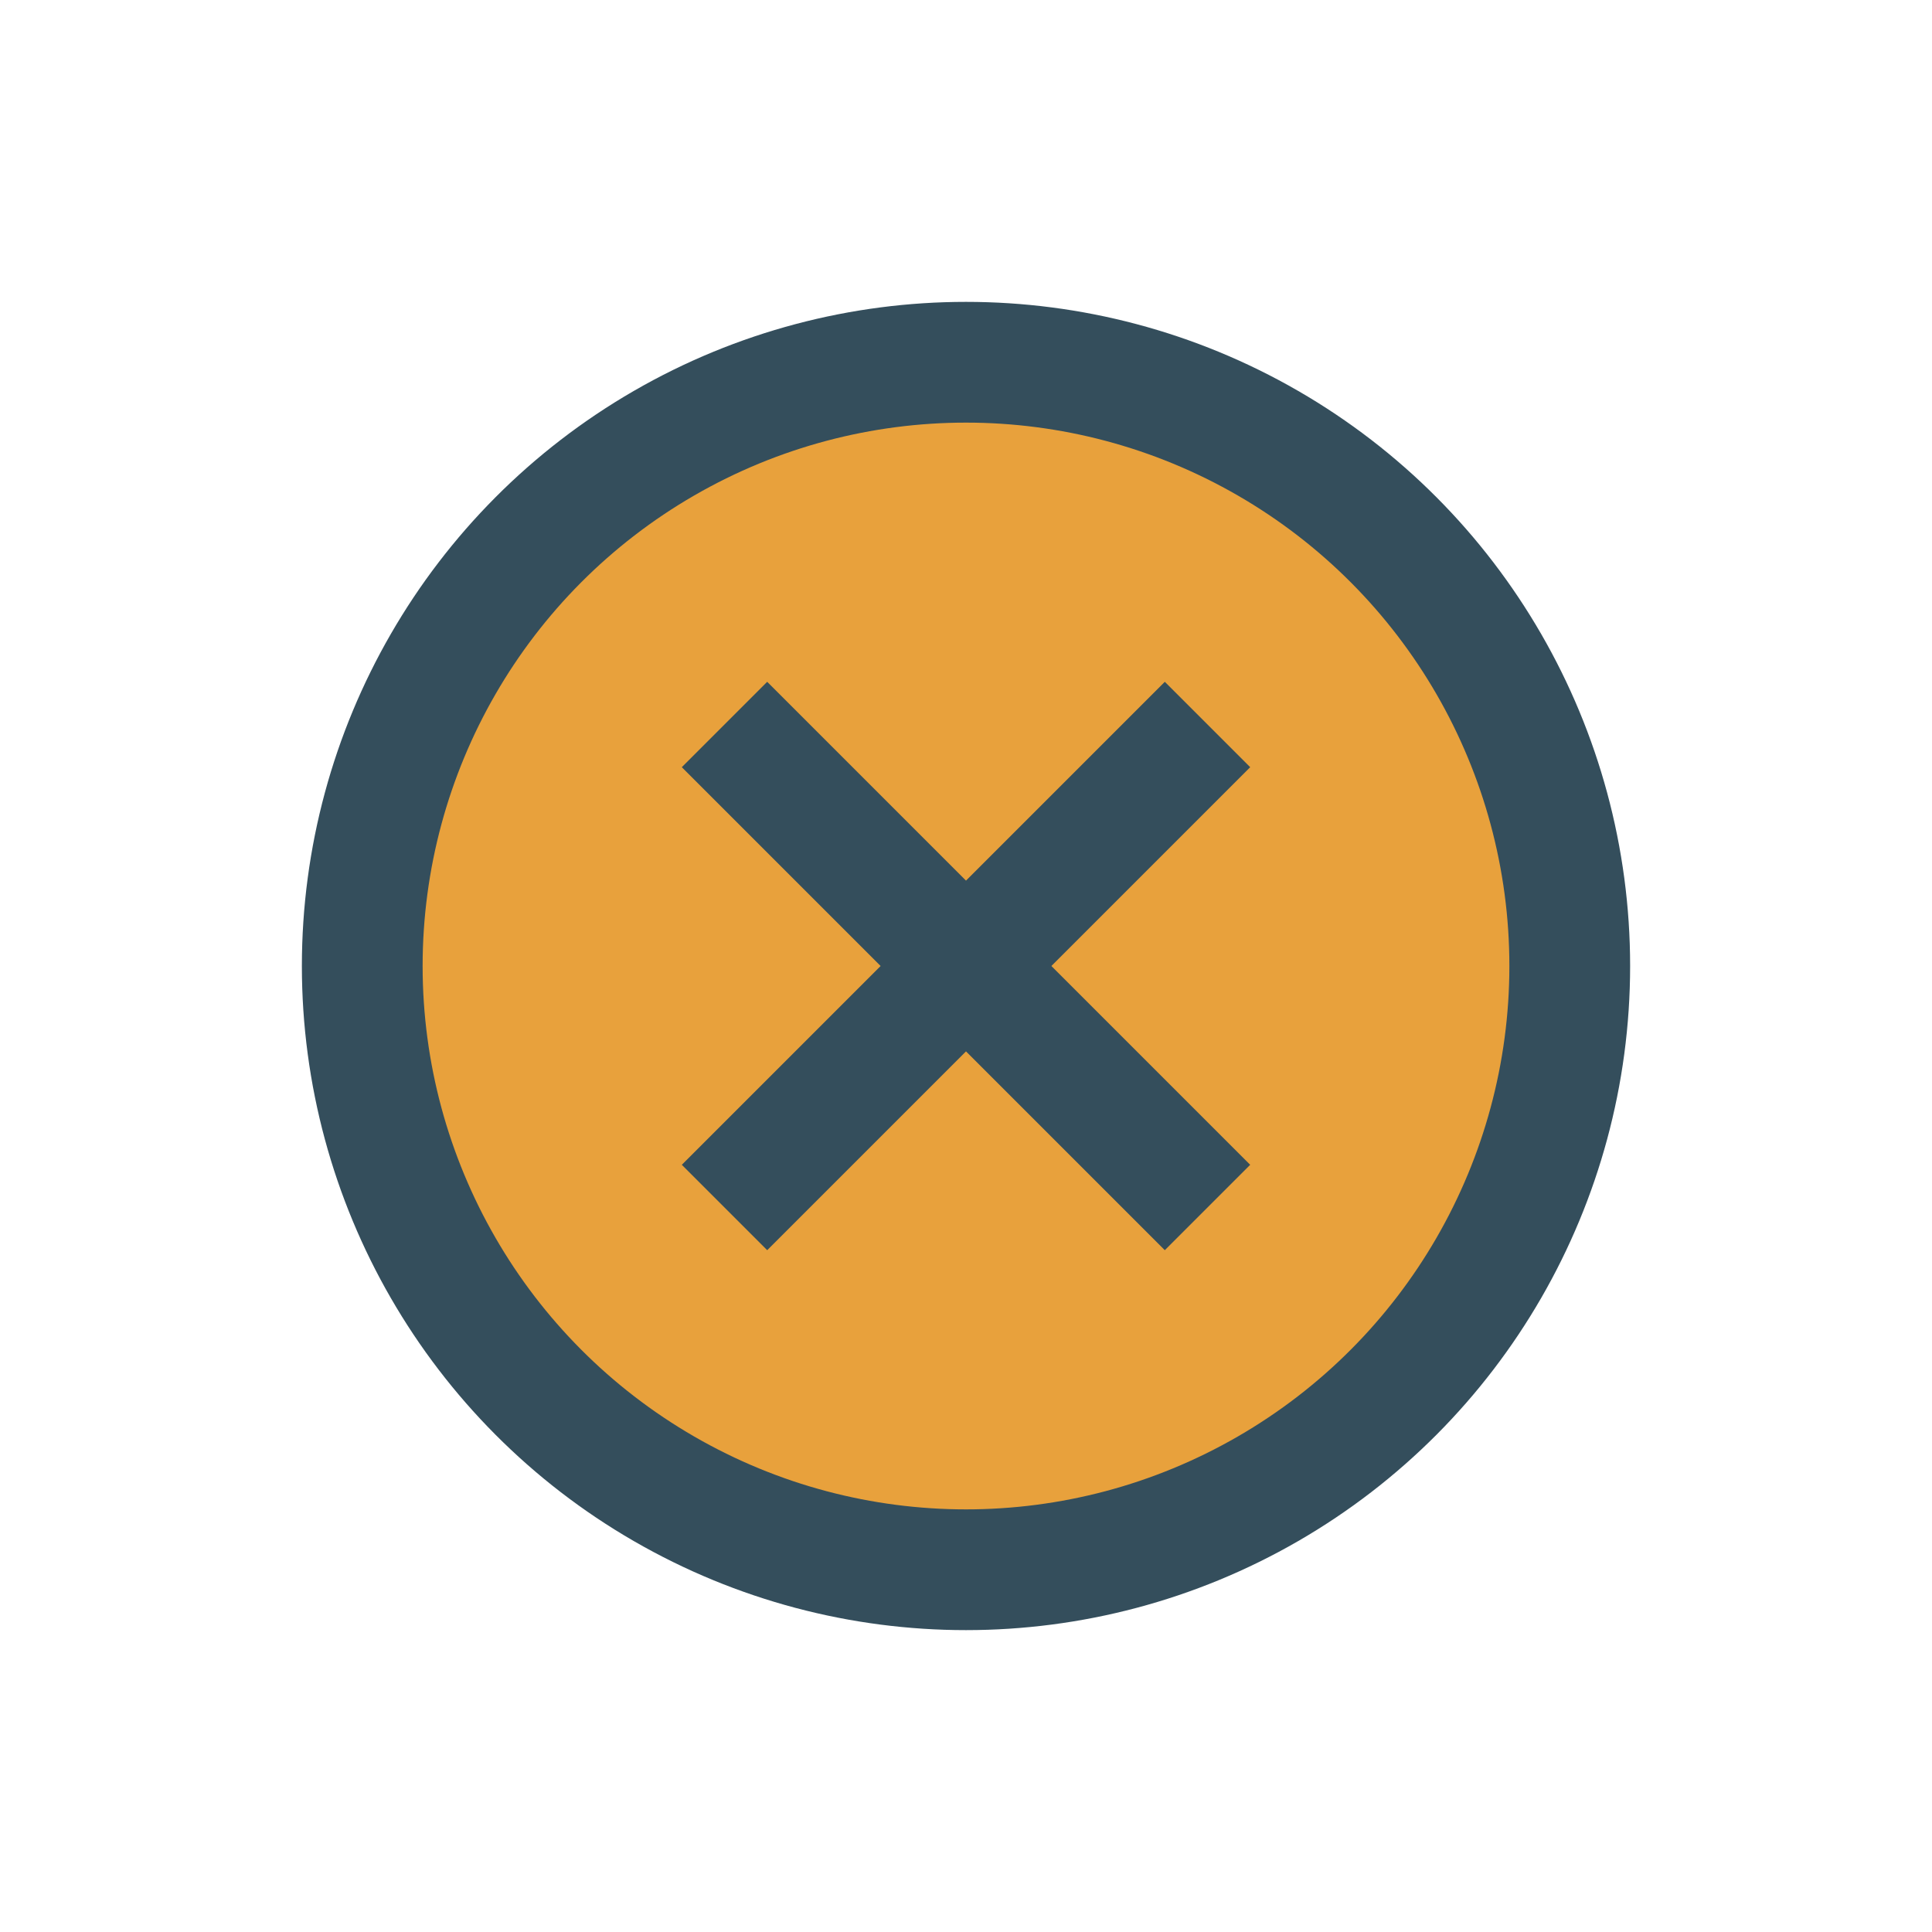 <?xml version="1.0" encoding="UTF-8"?>
<svg xmlns="http://www.w3.org/2000/svg" width="32" height="32" viewBox="0 0 32 32"><circle cx="16" cy="16" r="10" fill="#E8A13C" stroke="#344E5C" stroke-width="2"/><path d="M12 20l8-8M12 12l8 8" stroke="#344E5C" stroke-width="2"/></svg>